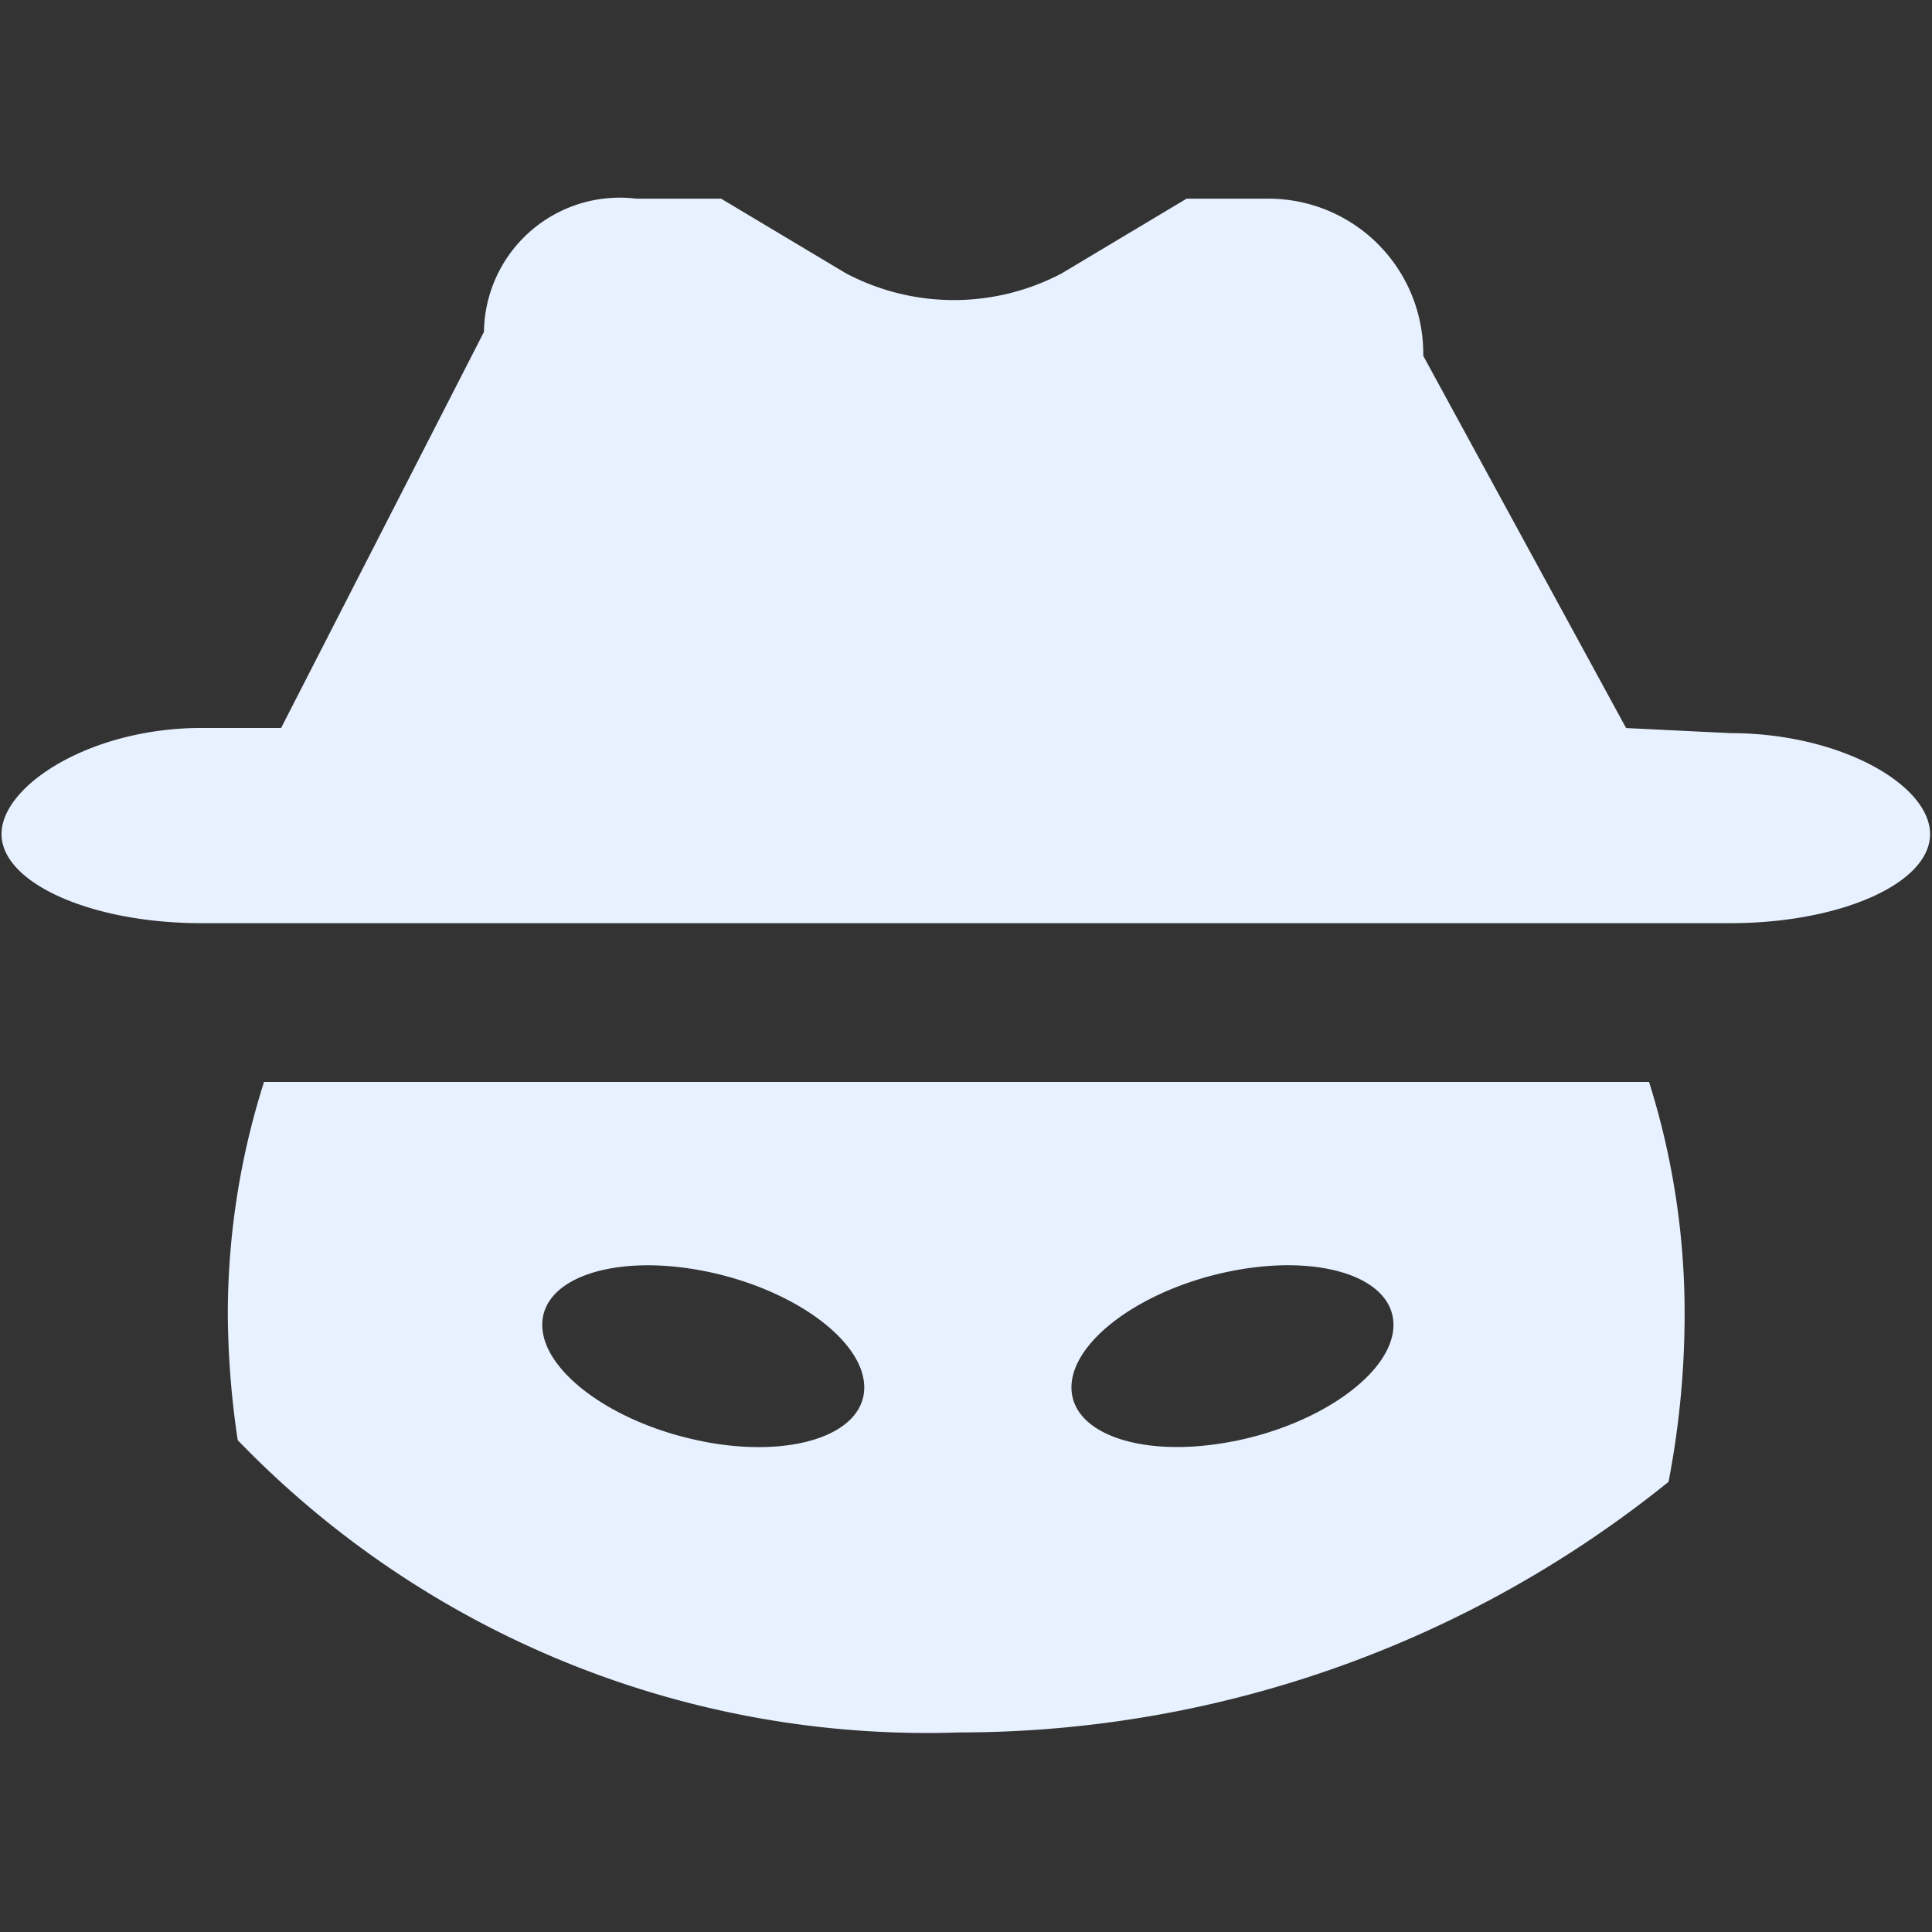 <svg xmlns="http://www.w3.org/2000/svg" width="24" height="24" viewBox="0 0 24 24">
  <rect x="0" y="0" width="24" height="24" fill="#333333" stroke="none"/>
  <defs>
    <style>
      .cls-1 {
        fill: #e8f1ff;
        fill-rule: evenodd;
      }
    </style>
  </defs>
  <path id="Suspicious_Activity_normal" data-name="Suspicious Activity_normal" class="cls-1" d="M276.618,682H257.627c-1.371,0-2.483-.5-2.483-1.107s1.112-1.318,2.483-1.318h0.99l2.52-4.92A1.688,1.688,0,0,1,263.031,673h1.052l1.552,0.928a2.872,2.872,0,0,0,2.679,0l1.551-.928h1.046a1.924,1.924,0,0,1,1.894,1.952l2.52,4.624,1.293,0.063c1.371,0,2.483.644,2.483,1.255S277.989,682,276.618,682Zm-1.008,1.972a9.544,9.544,0,0,1,.442,2.882,11,11,0,0,1-.2,2.086,14.029,14.029,0,0,1-8.814,3.113,11.892,11.892,0,0,1-8.96-3.631,10.925,10.925,0,0,1-.123-1.568,9.51,9.51,0,0,1,.45-2.882H275.61Zm-5.175,4.467c1.105-.214,2-0.863,2-1.449s-0.895-.886-2-0.671-2,.863-2,1.448S269.331,688.653,270.435,688.438Zm-6.574,0c1.105,0.215,2-.086,2-0.672s-0.895-1.234-2-1.448-2,.086-2,0.671S262.757,688.224,263.861,688.438Z" transform="translate(-255.125 -670.532)"/>
</svg>
